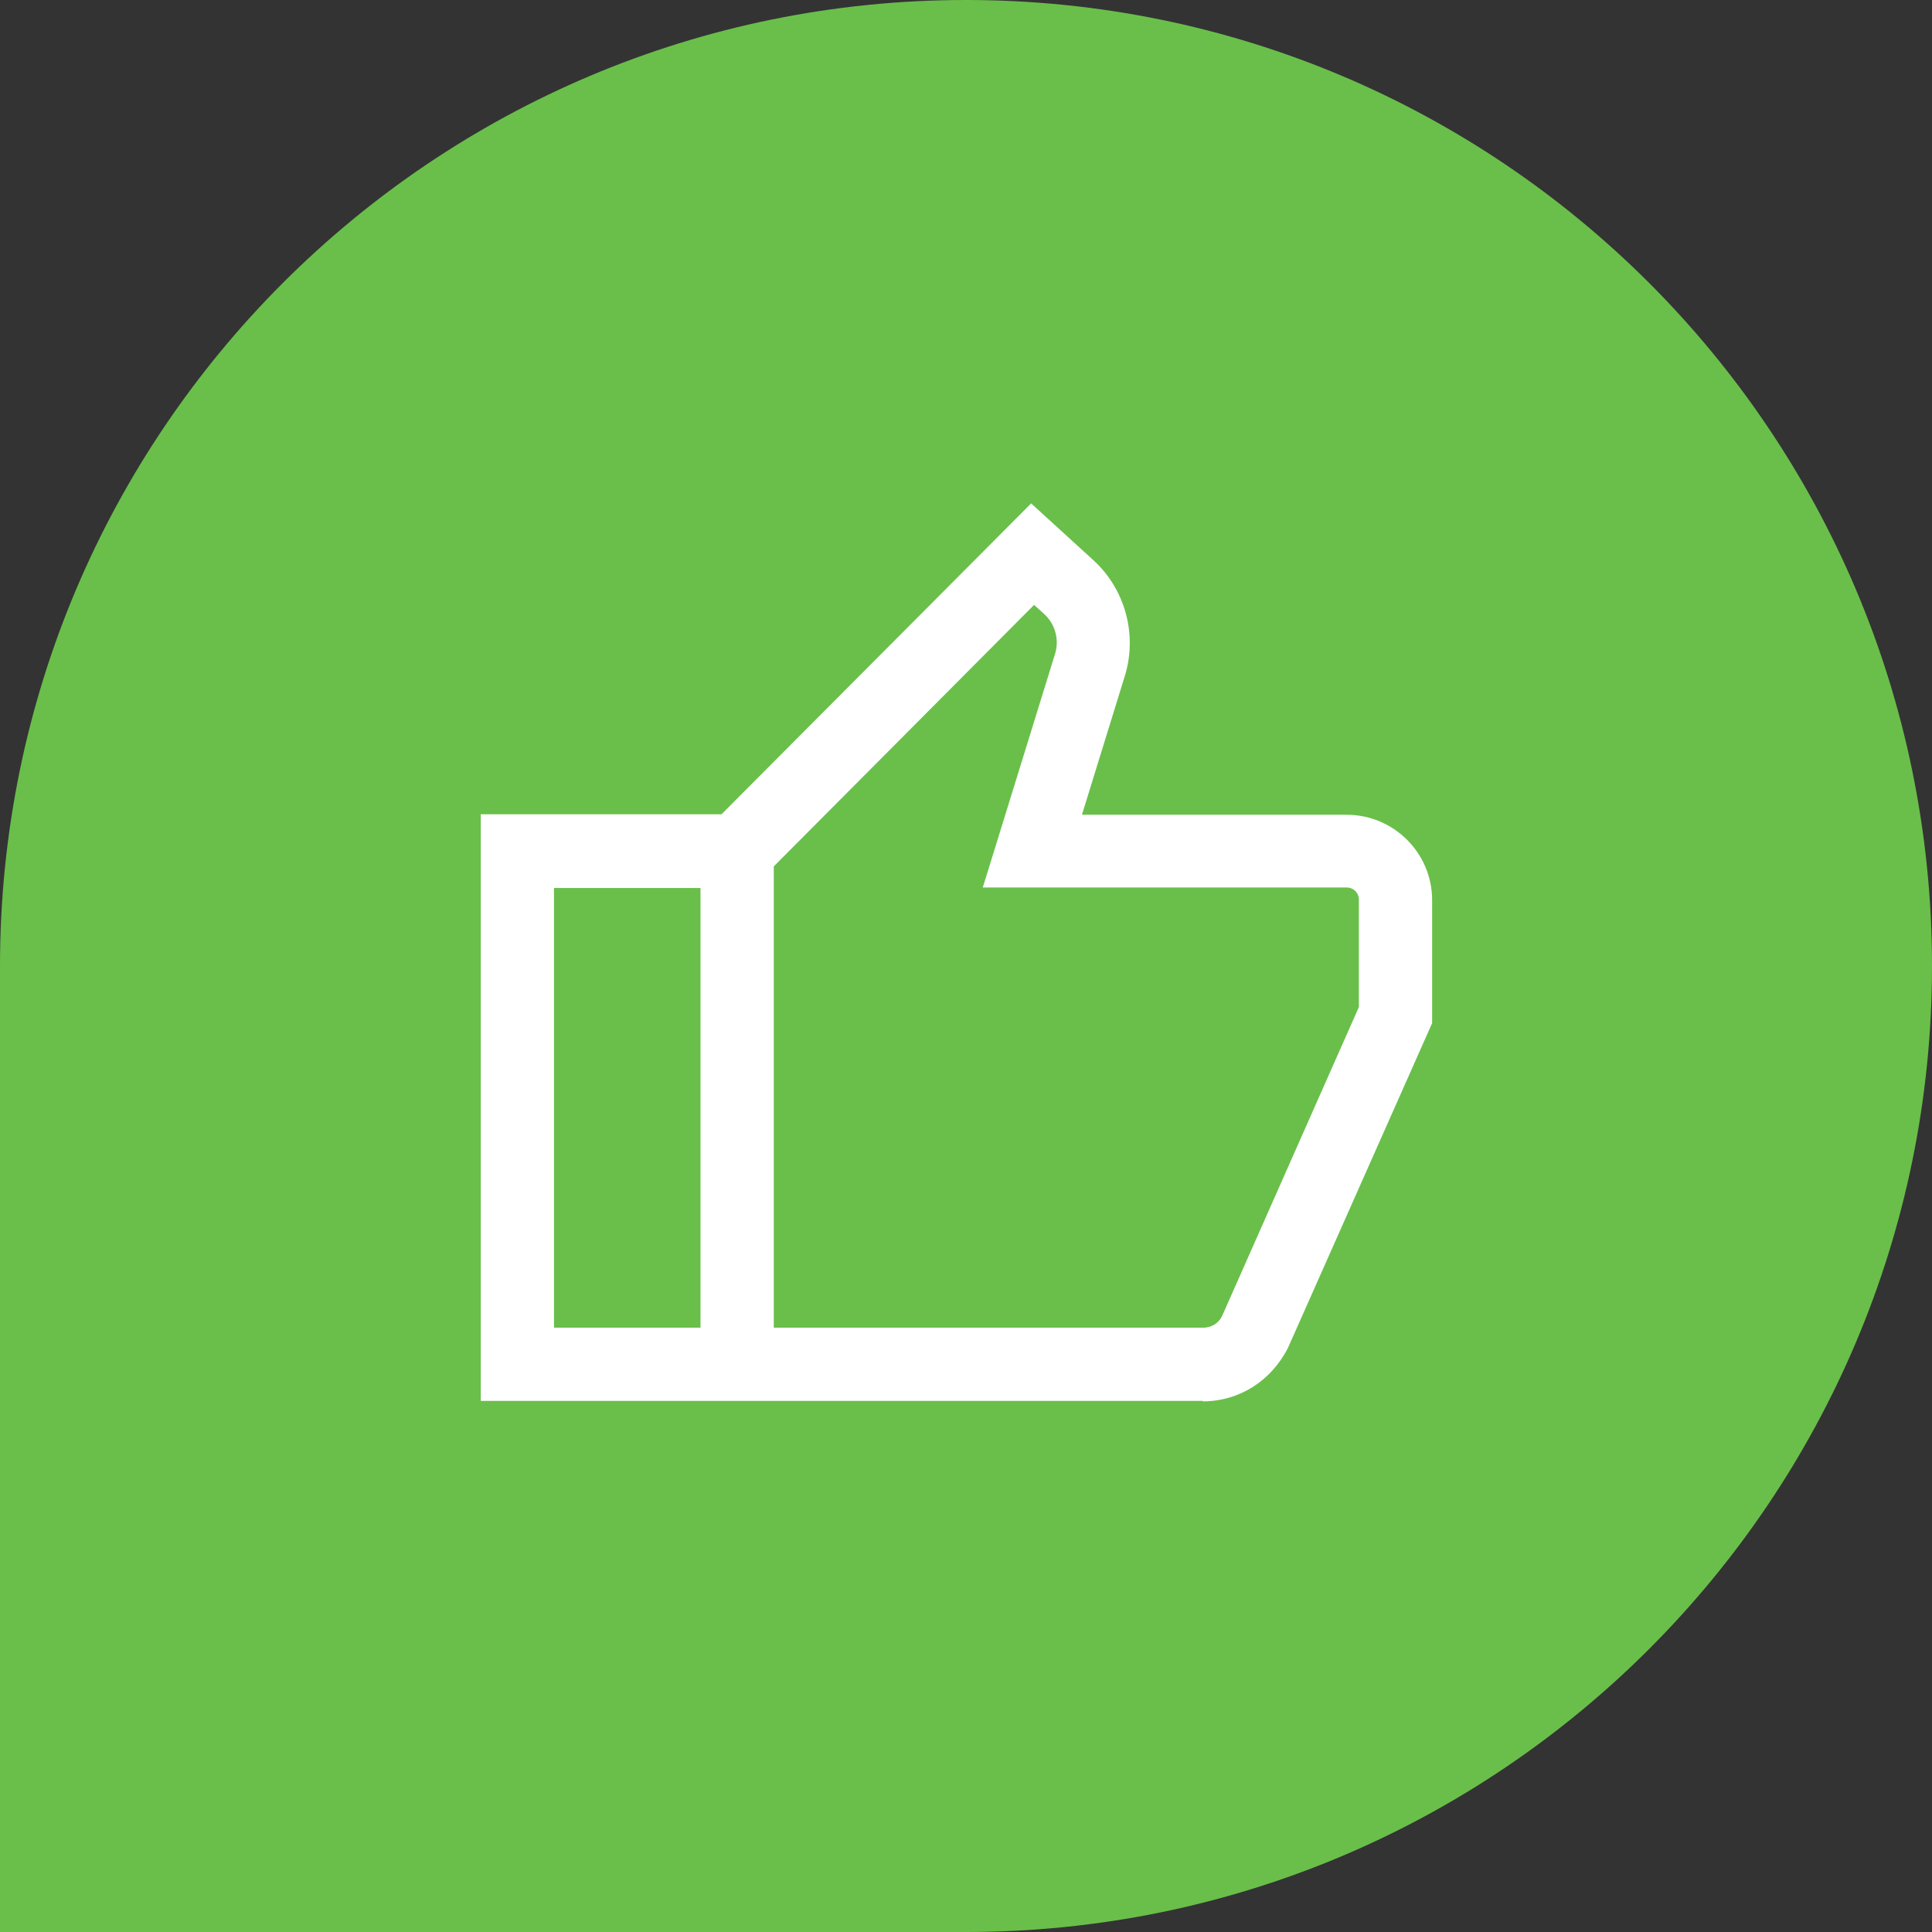 <svg xmlns="http://www.w3.org/2000/svg" width="71" height="71" viewBox="0 0 71 71" fill="none"><rect x="0" y="0" width="71" height="71" fill="#333333" stroke="none"/><path d="M35.5 71C55.104 71 71 55.109 71 35.5C71 15.891 55.109 0 35.5 0C15.891 0 0 15.891 0 35.5V71H35.5Z" fill="#69BF4A"></path><path d="M44.212 51.482H17.667V29.924H26.515L37.894 18.5L40.174 20.58C41.34 21.639 41.807 23.306 41.34 24.831L39.761 29.942H49.489C51.212 29.942 52.63 31.341 52.63 33.081V37.6L47.335 49.527C46.707 50.765 45.523 51.5 44.194 51.5L44.212 51.482ZM20.359 48.792H44.212C44.517 48.792 44.787 48.63 44.912 48.361L49.938 37.009V33.063C49.938 32.812 49.74 32.615 49.489 32.615H36.117L38.774 24.024C38.935 23.504 38.774 22.93 38.379 22.571L38.002 22.23L27.646 32.633H20.359V48.81V48.792Z" fill="white"></path><path d="M28.436 31.27H25.743V50.137H28.436V31.27Z" fill="white"></path></svg>